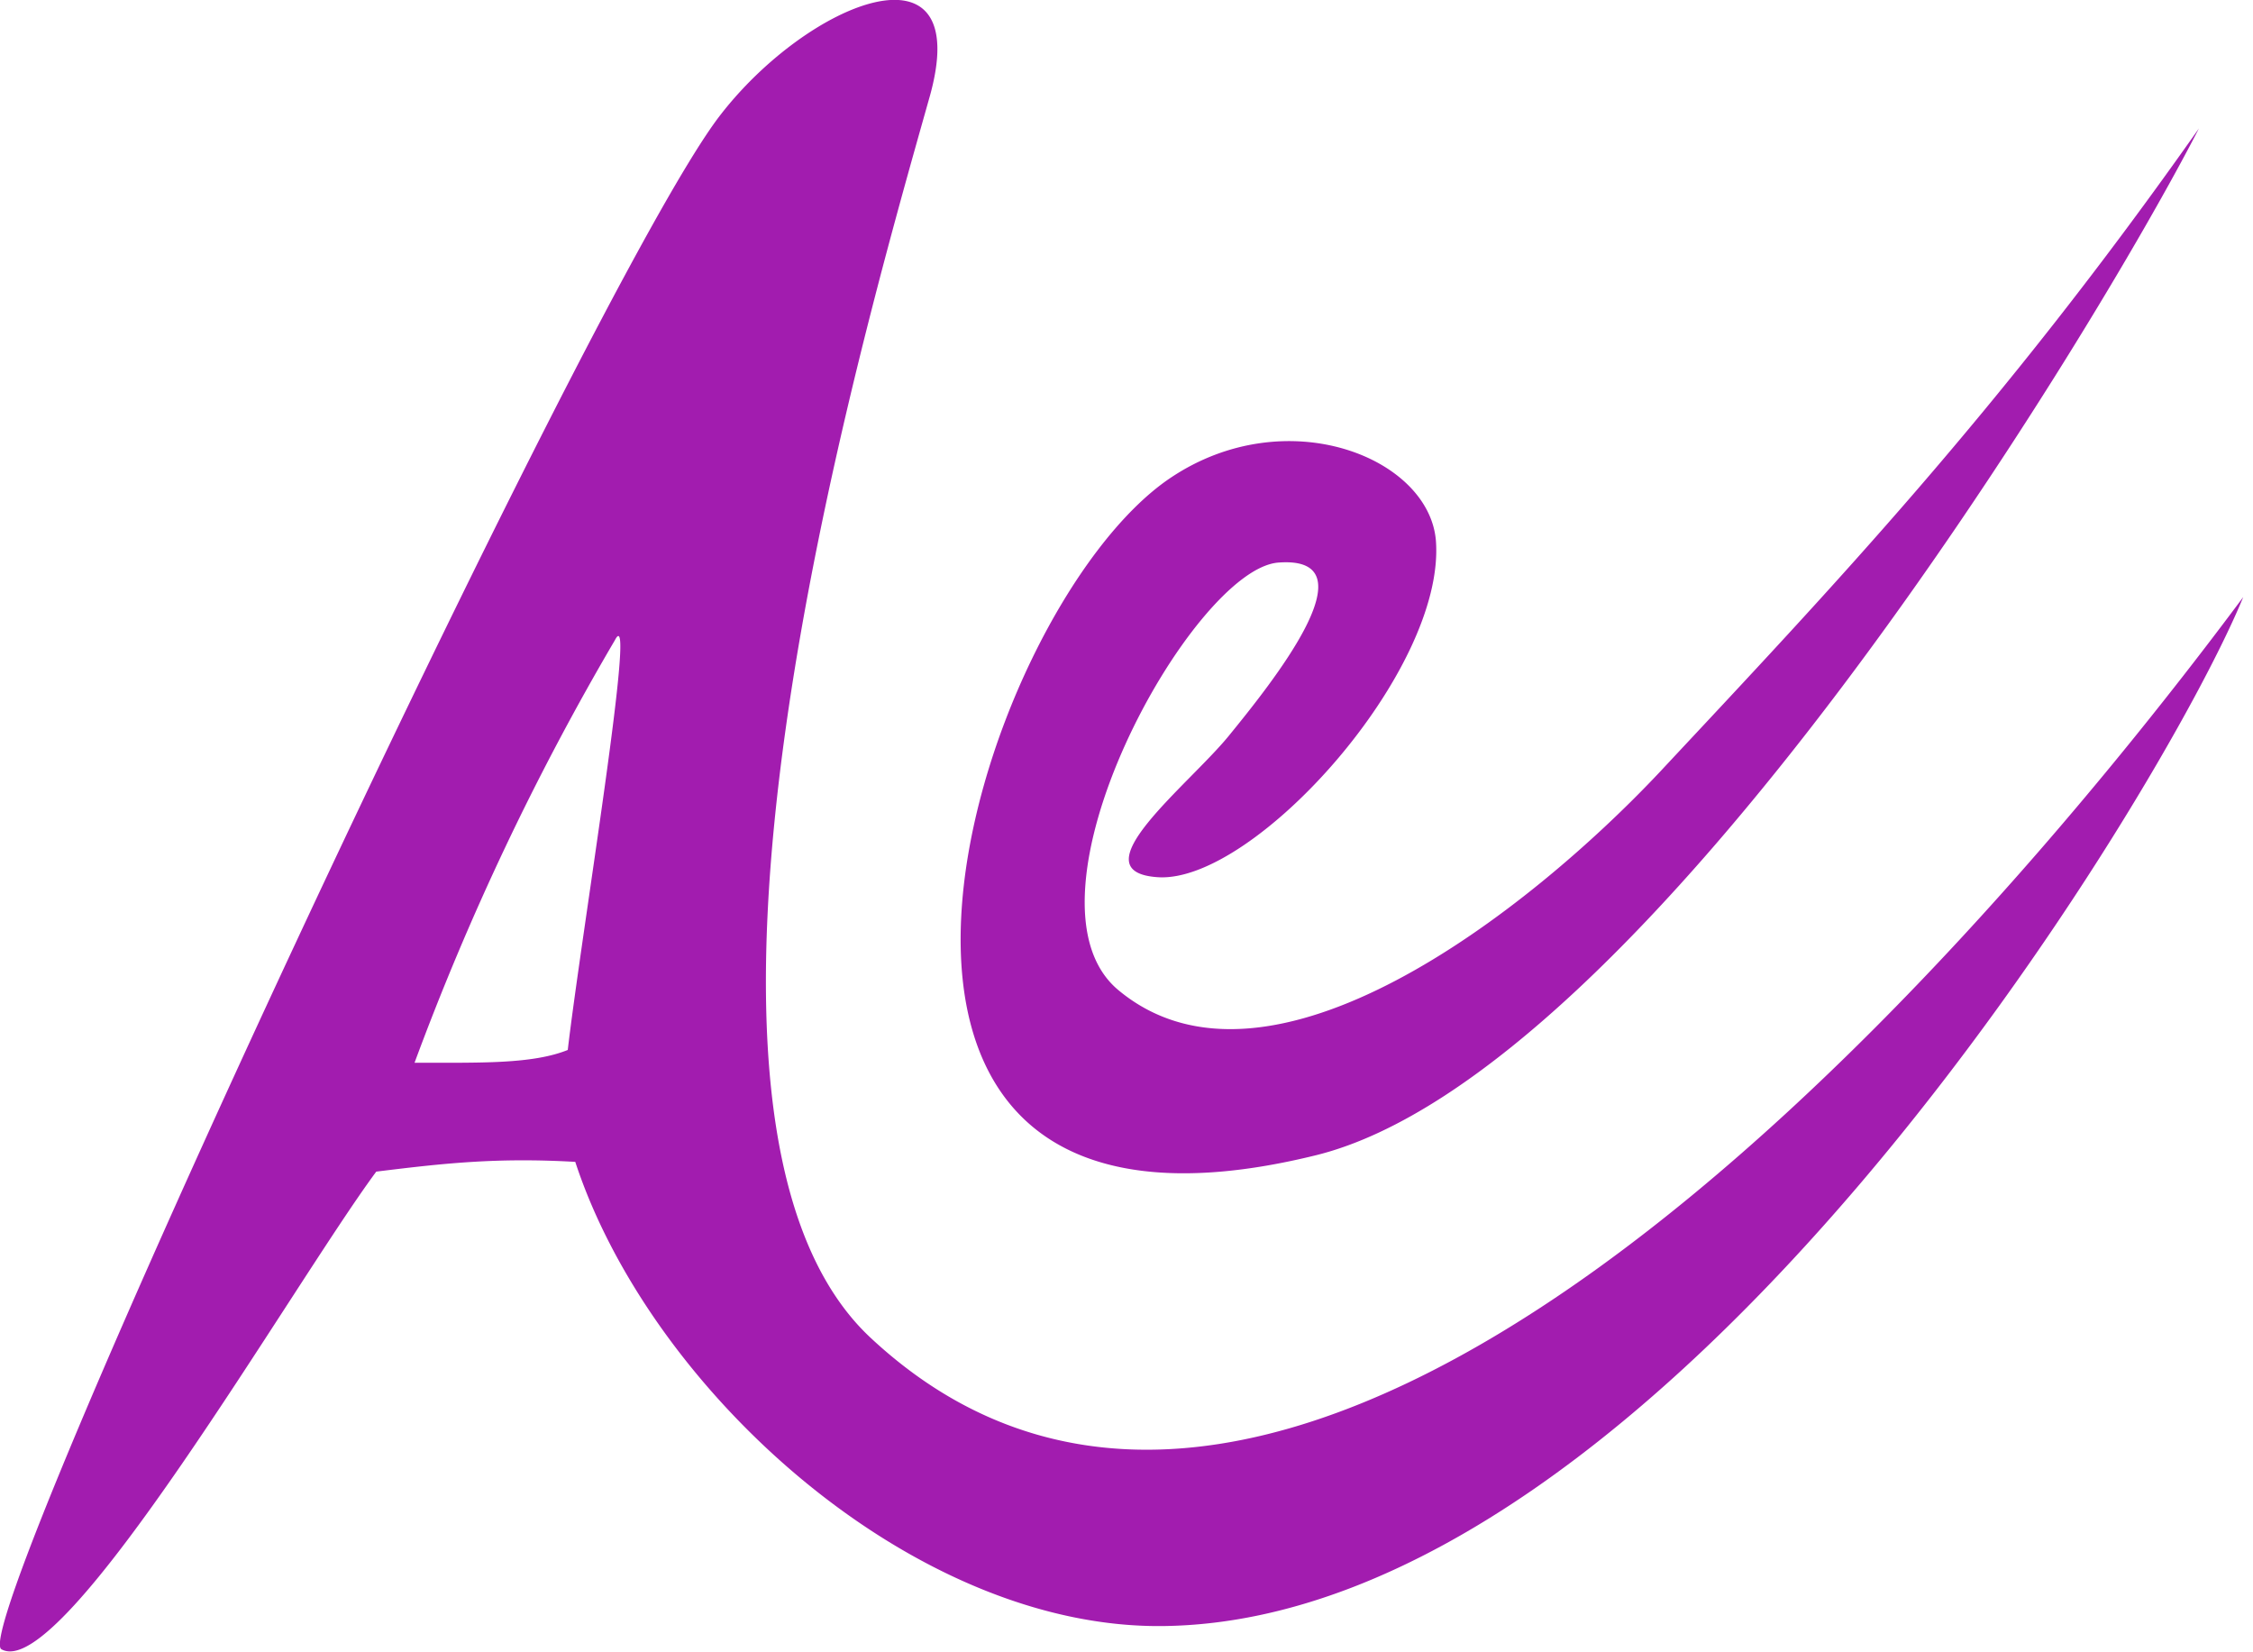 <?xml version="1.0" encoding="UTF-8"?>
<svg xmlns="http://www.w3.org/2000/svg" xml:space="preserve" viewBox="0 0 30 22">
  <path fill="#a21caf" d="M9.57 1.56c1.18-1.55 3.44-2.45 2.8-.24-.93 3.3-3.9 13.57-.78 16.49 5.57 5.2 14.24-4.43 18.28-9.86-1.06 2.59-7.69 13.59-14.35 13.7-3.34.06-6.86-3.13-7.86-6.18-1.05-.06-1.76.02-2.65.13C3.9 17.1.84 22.42.02 21.96-.48 21.7 7.8 3.9 9.57 1.56zM7.56 13.98c.18-1.54.93-6.04.63-5.46a35.2 35.2 0 0 0-2.67 5.63c.87 0 1.57.02 2.04-.17zm8.03-7.62c1.54-1.03 3.44-.27 3.53.84.13 1.73-2.42 4.56-3.7 4.48-1.09-.07.4-1.22.94-1.88.57-.7 1.94-2.4.67-2.31-1.15.07-3.6 4.5-2.13 5.7 2 1.65 5.45-1.05 7.2-2.91 2.27-2.43 4.52-4.79 7.18-8.57-1.39 2.71-7.38 12.58-11.75 13.67-7.4 1.83-4.57-7.26-1.94-9.02z"></path>
</svg>
